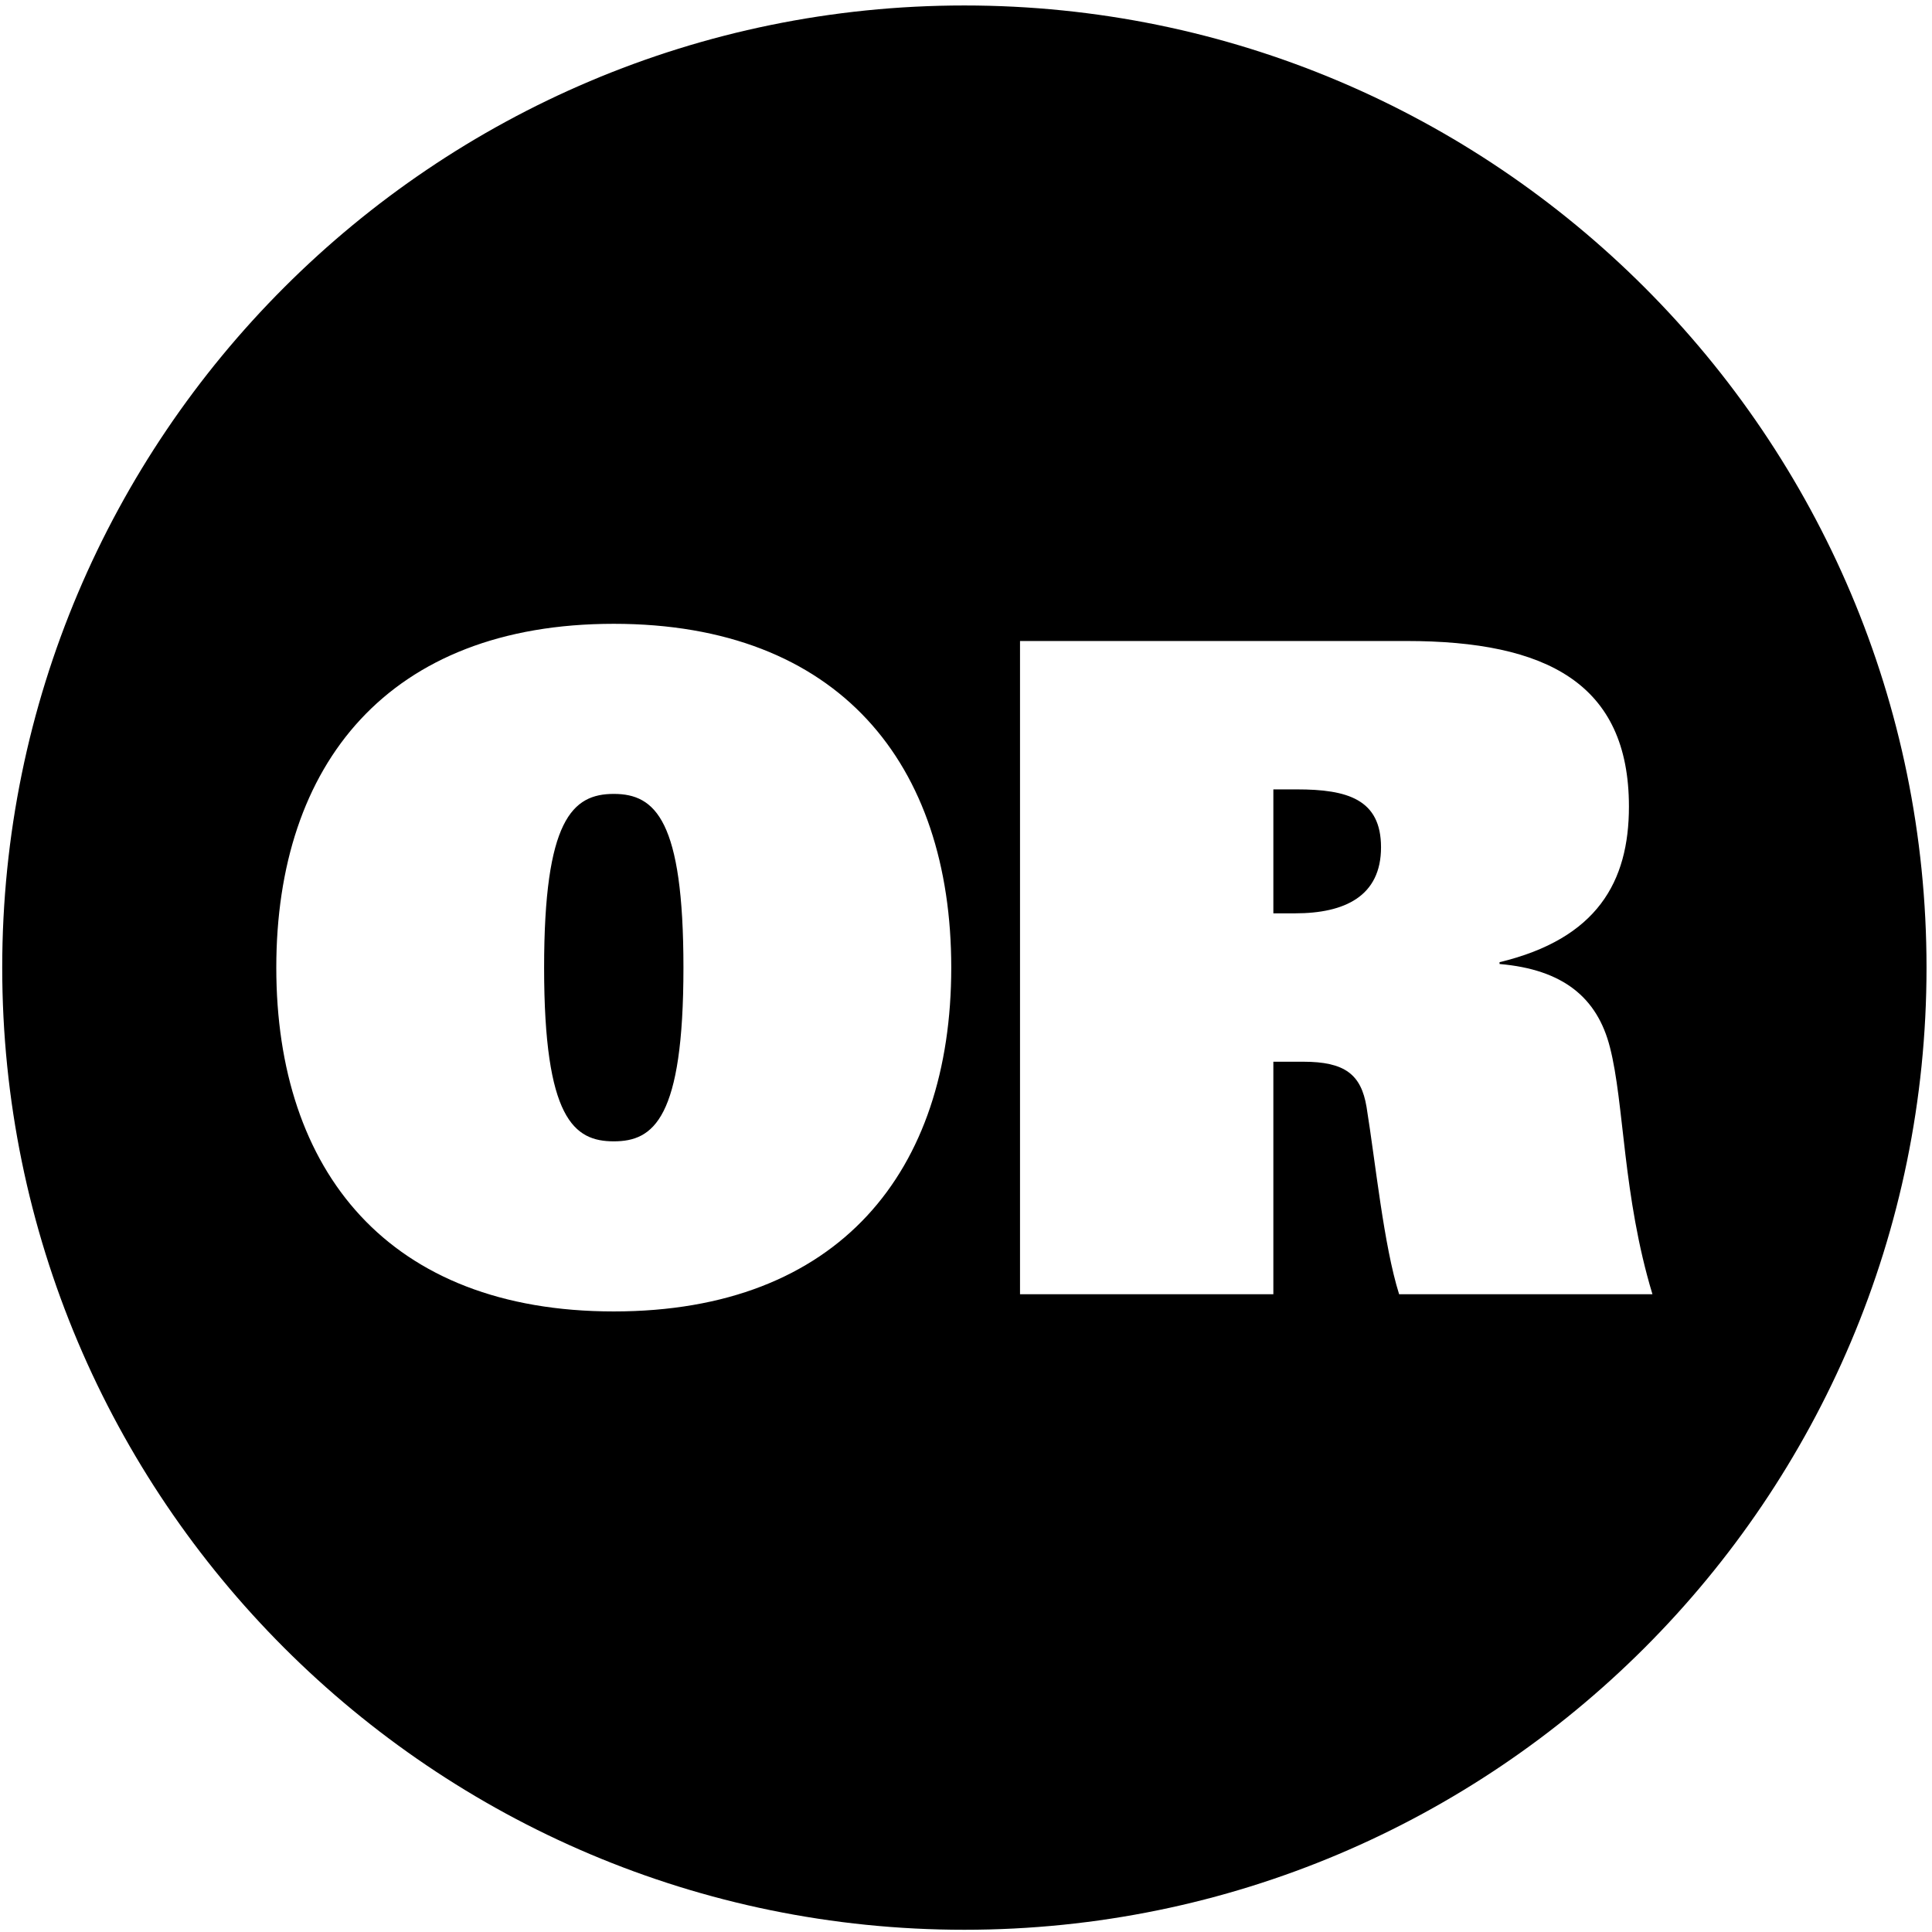 <?xml version="1.0" encoding="UTF-8" standalone="no"?><!DOCTYPE svg PUBLIC "-//W3C//DTD SVG 1.1//EN" "http://www.w3.org/Graphics/SVG/1.1/DTD/svg11.dtd"><svg width="100%" height="100%" viewBox="0 0 1255 1255" version="1.1" xmlns="http://www.w3.org/2000/svg" xmlns:xlink="http://www.w3.org/1999/xlink" xml:space="preserve" xmlns:serif="http://www.serif.com/" style="fill-rule:evenodd;clip-rule:evenodd;stroke-linejoin:round;stroke-miterlimit:2;"><path id="or-circle-black" d="M626.443,3.553c344.947,0 625,280.054 625,625c0,344.947 -280.053,625 -625,625c-344.947,0 -625,-280.053 -625,-625c0,-344.946 280.053,-625 625,-625Zm-446.967,625c-0,132.239 72.878,223.337 219.223,223.337c146.344,0 219.222,-91.098 219.222,-223.337c0,-132.238 -72.878,-223.336 -219.222,-223.336c-146.345,-0 -219.223,91.098 -219.223,223.336Zm893.935,212.17c-19.395,-64.064 -18.22,-124.011 -27.624,-160.449c-8.228,-32.326 -30.561,-50.545 -71.702,-54.071l-0,-1.176c63.474,-15.281 84.045,-52.308 84.045,-101.089c-0,-79.93 -53.482,-107.554 -144.581,-107.554l-250.96,-0l-0,424.339l164.564,0l-0,-151.046l19.395,0c27.036,0.001 37.614,8.229 41.141,29.387c5.877,36.439 11.166,89.922 21.158,121.659l164.564,0Zm-719.967,-212.17c-0,-95.799 18.219,-112.843 45.255,-112.843c27.035,-0 45.255,17.044 45.255,112.843c-0,98.151 -19.395,112.844 -45.255,112.844c-25.86,0 -45.255,-14.693 -45.255,-112.844Zm488.989,-115.782c32.915,0 54.659,6.466 54.659,37.615c0,31.736 -23.507,42.903 -55.834,42.904l-14.105,-0l-0,-80.519l15.28,-0Z"/></svg>